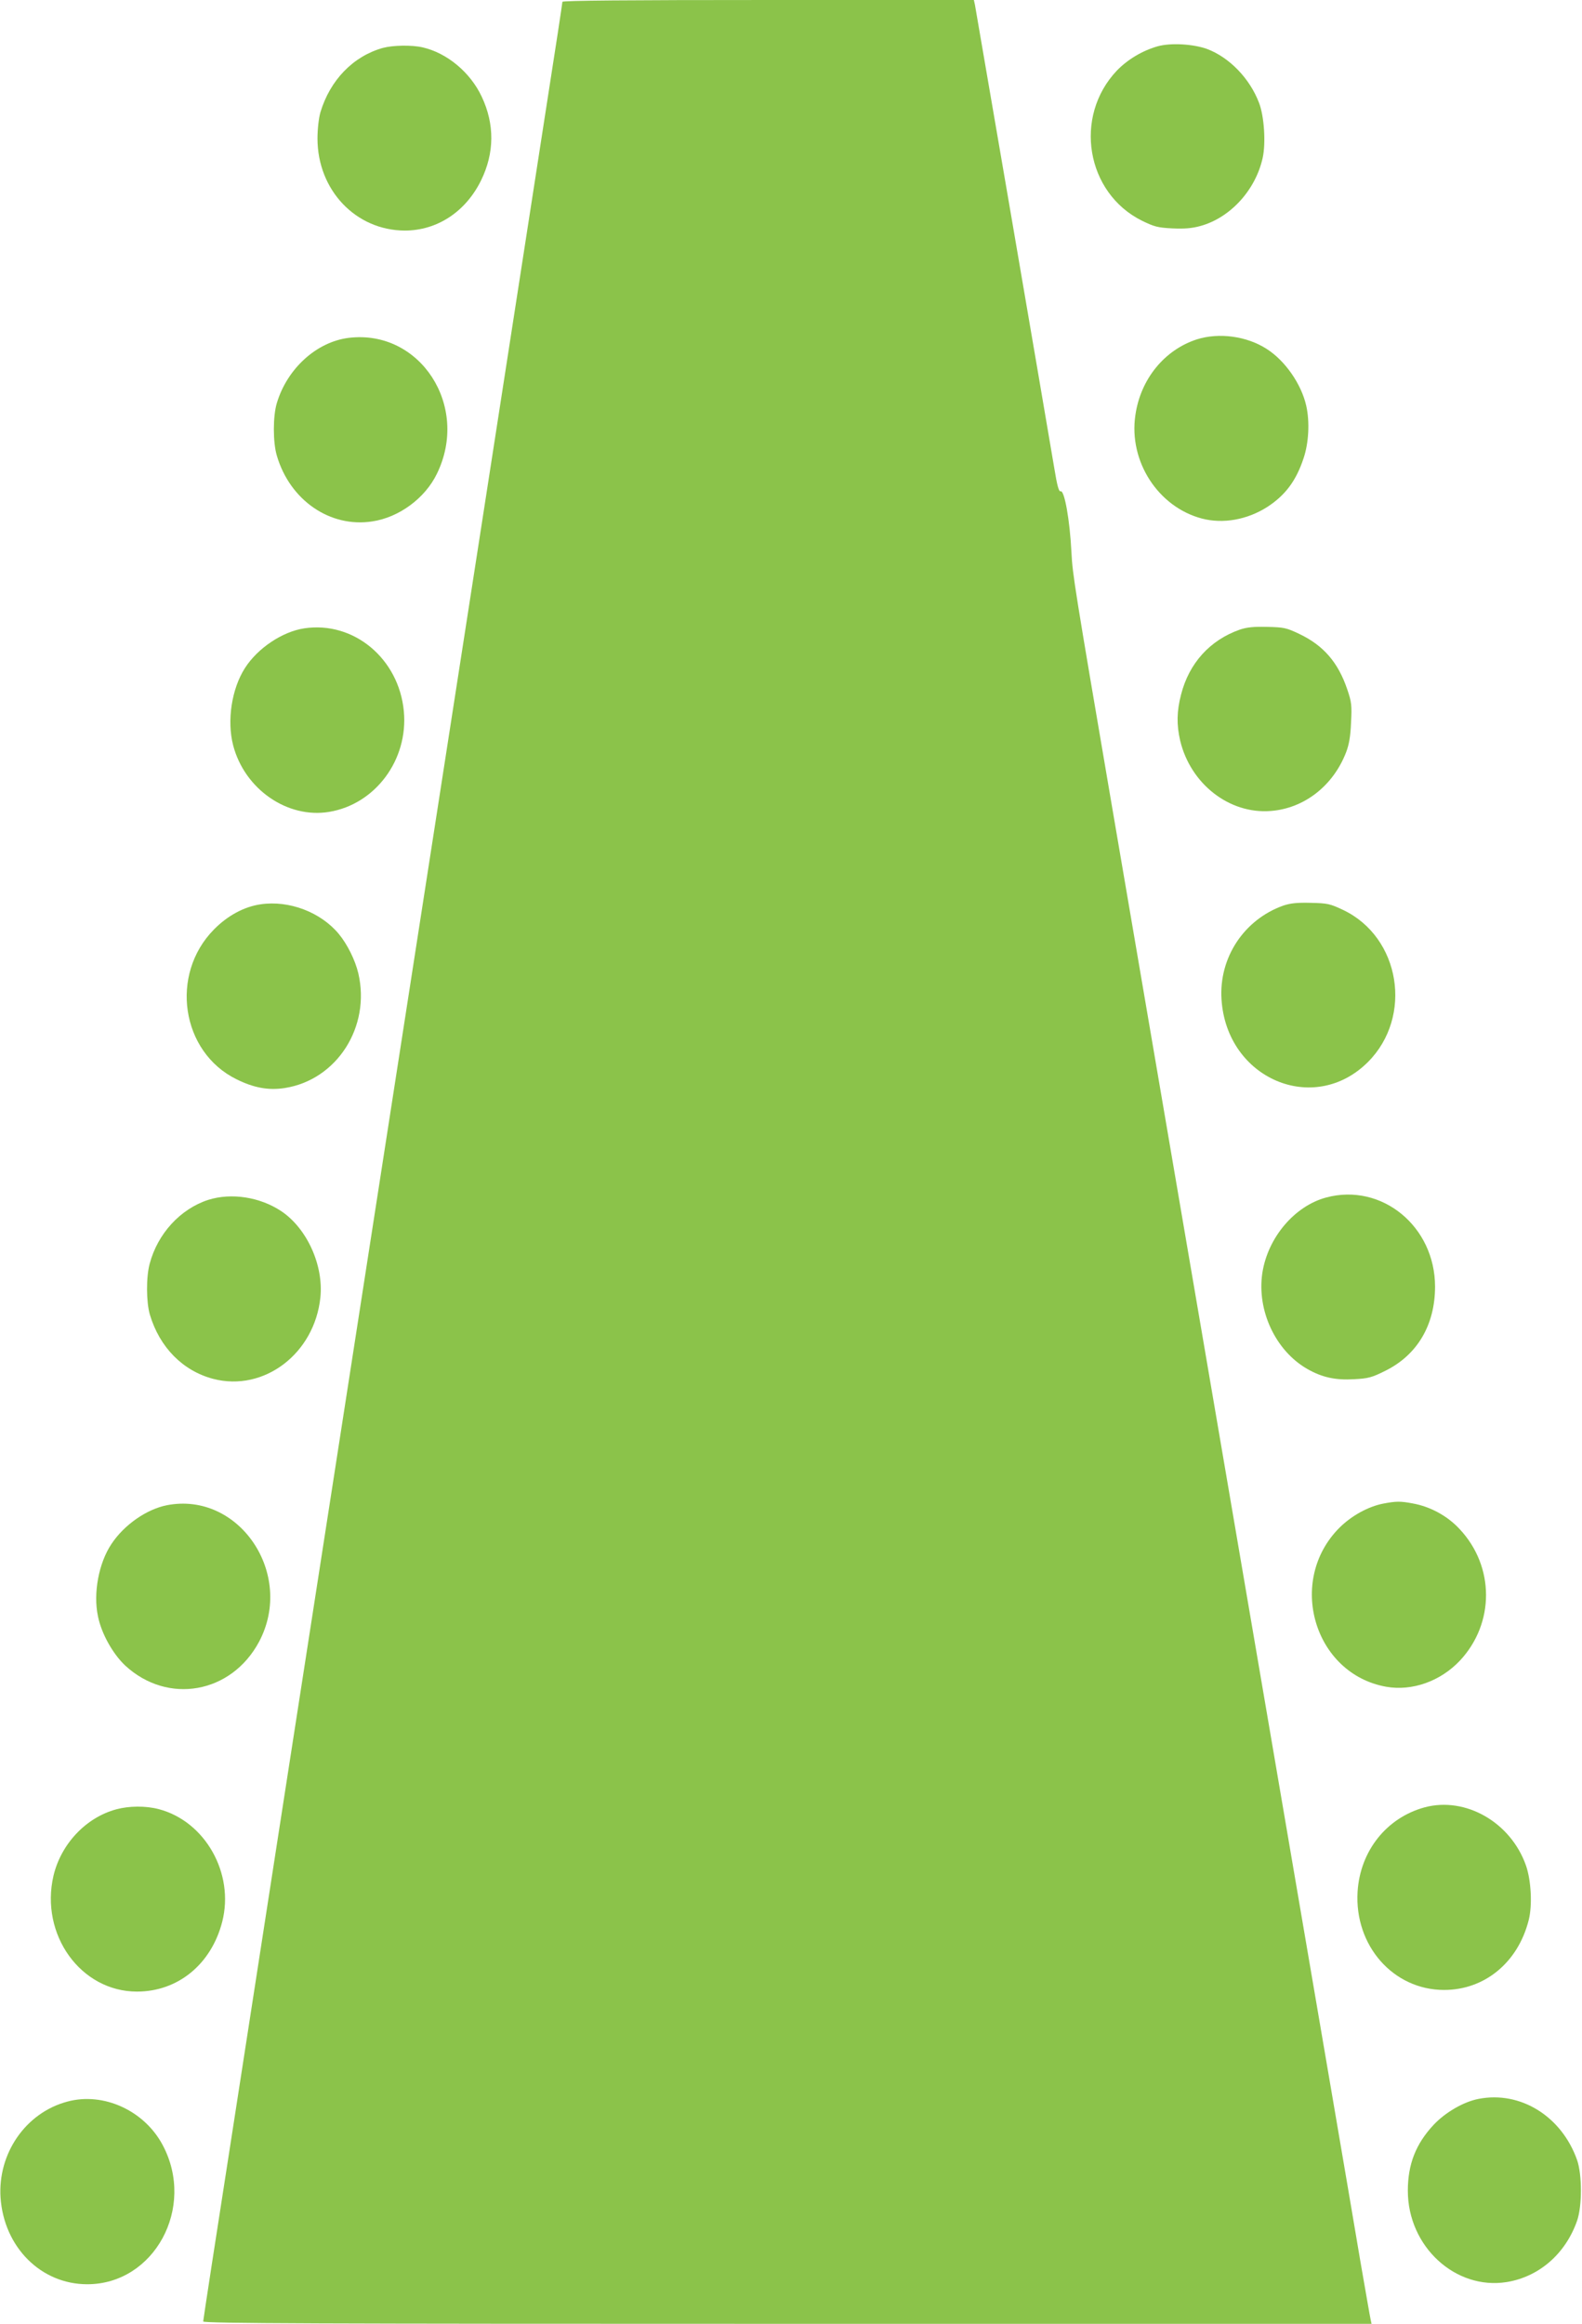 <?xml version="1.0" standalone="no"?>
<!DOCTYPE svg PUBLIC "-//W3C//DTD SVG 20010904//EN"
 "http://www.w3.org/TR/2001/REC-SVG-20010904/DTD/svg10.dtd">
<svg version="1.0" xmlns="http://www.w3.org/2000/svg"
 width="872pt" height="1280pt" viewBox="0 0 872 1280"
 preserveAspectRatio="xMidYMid meet">
<g transform="translate(0,1280) scale(0.1,-0.1)"
fill="#8bc34a" stroke="none">
<path d="M3100 12790 c0 -6 -40 -270 -90 -588 -139 -898 -587 -3787 -815
-5252 -612 -3943 -761 -4899 -910 -5865 -91 -583 -165 -1065 -165 -1072 0 -11
639 -13 3220 -13 l3220 0 -5 23 c-3 12 -27 152 -55 312 -27 160 -96 567 -154
905 -58 338 -333 1947 -611 3575 -278 1628 -551 3223 -606 3545 -205 1201
-217 1274 -223 1395 -9 182 -39 347 -60 339 -9 -4 -19 30 -34 123 -56 333
-433 2531 -438 2556 l-6 27 -1134 0 c-768 0 -1134 -3 -1134 -10z"/>
<path d="M6381 12545 c-84 -24 -165 -72 -225 -134 -240 -253 -170 -674 139
-827 68 -33 87 -38 167 -42 65 -3 107 0 154 13 165 45 305 198 344 376 18 82
8 230 -20 302 -51 135 -164 251 -286 297 -77 28 -201 35 -273 15z"/>
<path d="M2110 12536 c-164 -46 -291 -178 -344 -355 -9 -32 -16 -91 -16 -144
0 -284 211 -506 481 -507 178 0 335 103 420 275 75 152 76 311 4 463 -63 134
-191 240 -325 271 -60 14 -164 12 -220 -3z"/>
<path d="M1922 10939 c-177 -22 -339 -169 -396 -359 -22 -72 -22 -217 0 -290
72 -246 294 -398 526 -362 148 22 291 128 356 262 183 373 -92 797 -486 749z"/>
<path d="M6598 10931 c-180 -58 -312 -220 -340 -419 -37 -253 125 -504 366
-568 117 -31 251 -7 362 64 98 64 158 143 199 267 29 85 35 202 15 290 -27
120 -117 249 -218 313 -110 71 -263 91 -384 53z"/>
<path d="M1677 9339 c-120 -18 -257 -109 -327 -219 -73 -114 -100 -289 -65
-425 63 -242 299 -405 529 -367 255 42 437 287 412 554 -27 290 -276 498 -549
457z"/>
<path d="M6834 9332 c-165 -58 -280 -185 -324 -358 -24 -92 -25 -166 -5 -253
57 -239 271 -406 499 -388 185 14 345 139 416 324 16 42 24 87 27 163 5 94 3
113 -21 183 -50 148 -131 242 -264 305 -71 34 -85 37 -177 39 -75 2 -112 -2
-151 -15z"/>
<path d="M1437 7819 c-91 -13 -182 -62 -257 -138 -246 -248 -182 -676 124
-826 95 -47 176 -62 266 -48 287 45 474 337 405 632 -17 72 -60 159 -107 216
-100 121 -275 187 -431 164z"/>
<path d="M7074 7812 c-217 -77 -356 -287 -341 -517 28 -437 509 -642 807 -345
250 250 179 688 -137 838 -72 34 -86 37 -178 39 -75 2 -112 -2 -151 -15z"/>
<path d="M7310 6204 c-175 -47 -322 -221 -352 -416 -31 -207 73 -428 247 -528
82 -47 156 -63 258 -57 78 4 98 9 172 46 177 87 275 253 275 464 0 332 -294
573 -600 491z"/>
<path d="M1148 6191 c-154 -50 -279 -186 -323 -352 -20 -73 -19 -212 1 -280
54 -181 182 -310 349 -354 280 -73 559 139 591 449 18 177 -74 380 -216 475
-118 78 -275 102 -402 62z"/>
<path d="M7625 4518 c-83 -16 -174 -66 -241 -132 -293 -292 -142 -806 257
-877 143 -25 299 30 407 145 191 205 191 517 -2 723 -67 73 -163 125 -260 142
-68 13 -92 12 -161 -1z"/>
<path d="M920 4509 c-112 -22 -236 -108 -306 -214 -70 -105 -101 -271 -74
-398 19 -95 82 -207 150 -271 235 -217 585 -155 738 131 198 373 -110 829
-508 752z"/>
<path d="M7853 2845 c-210 -57 -356 -240 -370 -465 -18 -297 197 -541 477
-541 223 0 407 151 466 384 21 81 14 219 -15 302 -84 238 -333 380 -558 320z"/>
<path d="M641 2834 c-167 -45 -304 -190 -346 -365 -76 -325 150 -639 460 -639
226 0 410 151 470 385 68 266 -94 553 -350 620 -73 19 -163 18 -234 -1z"/>
<path d="M8150 1239 c-83 -16 -183 -74 -248 -143 -98 -105 -142 -217 -142
-363 0 -307 262 -548 545 -503 178 29 324 155 388 338 28 81 28 253 0 334 -85
241 -312 382 -543 337z"/>
<path d="M371 1224 c-229 -61 -384 -285 -368 -529 19 -273 223 -477 478 -477
369 0 599 422 416 766 -101 191 -327 294 -526 240z"/>
</g>
</svg>
